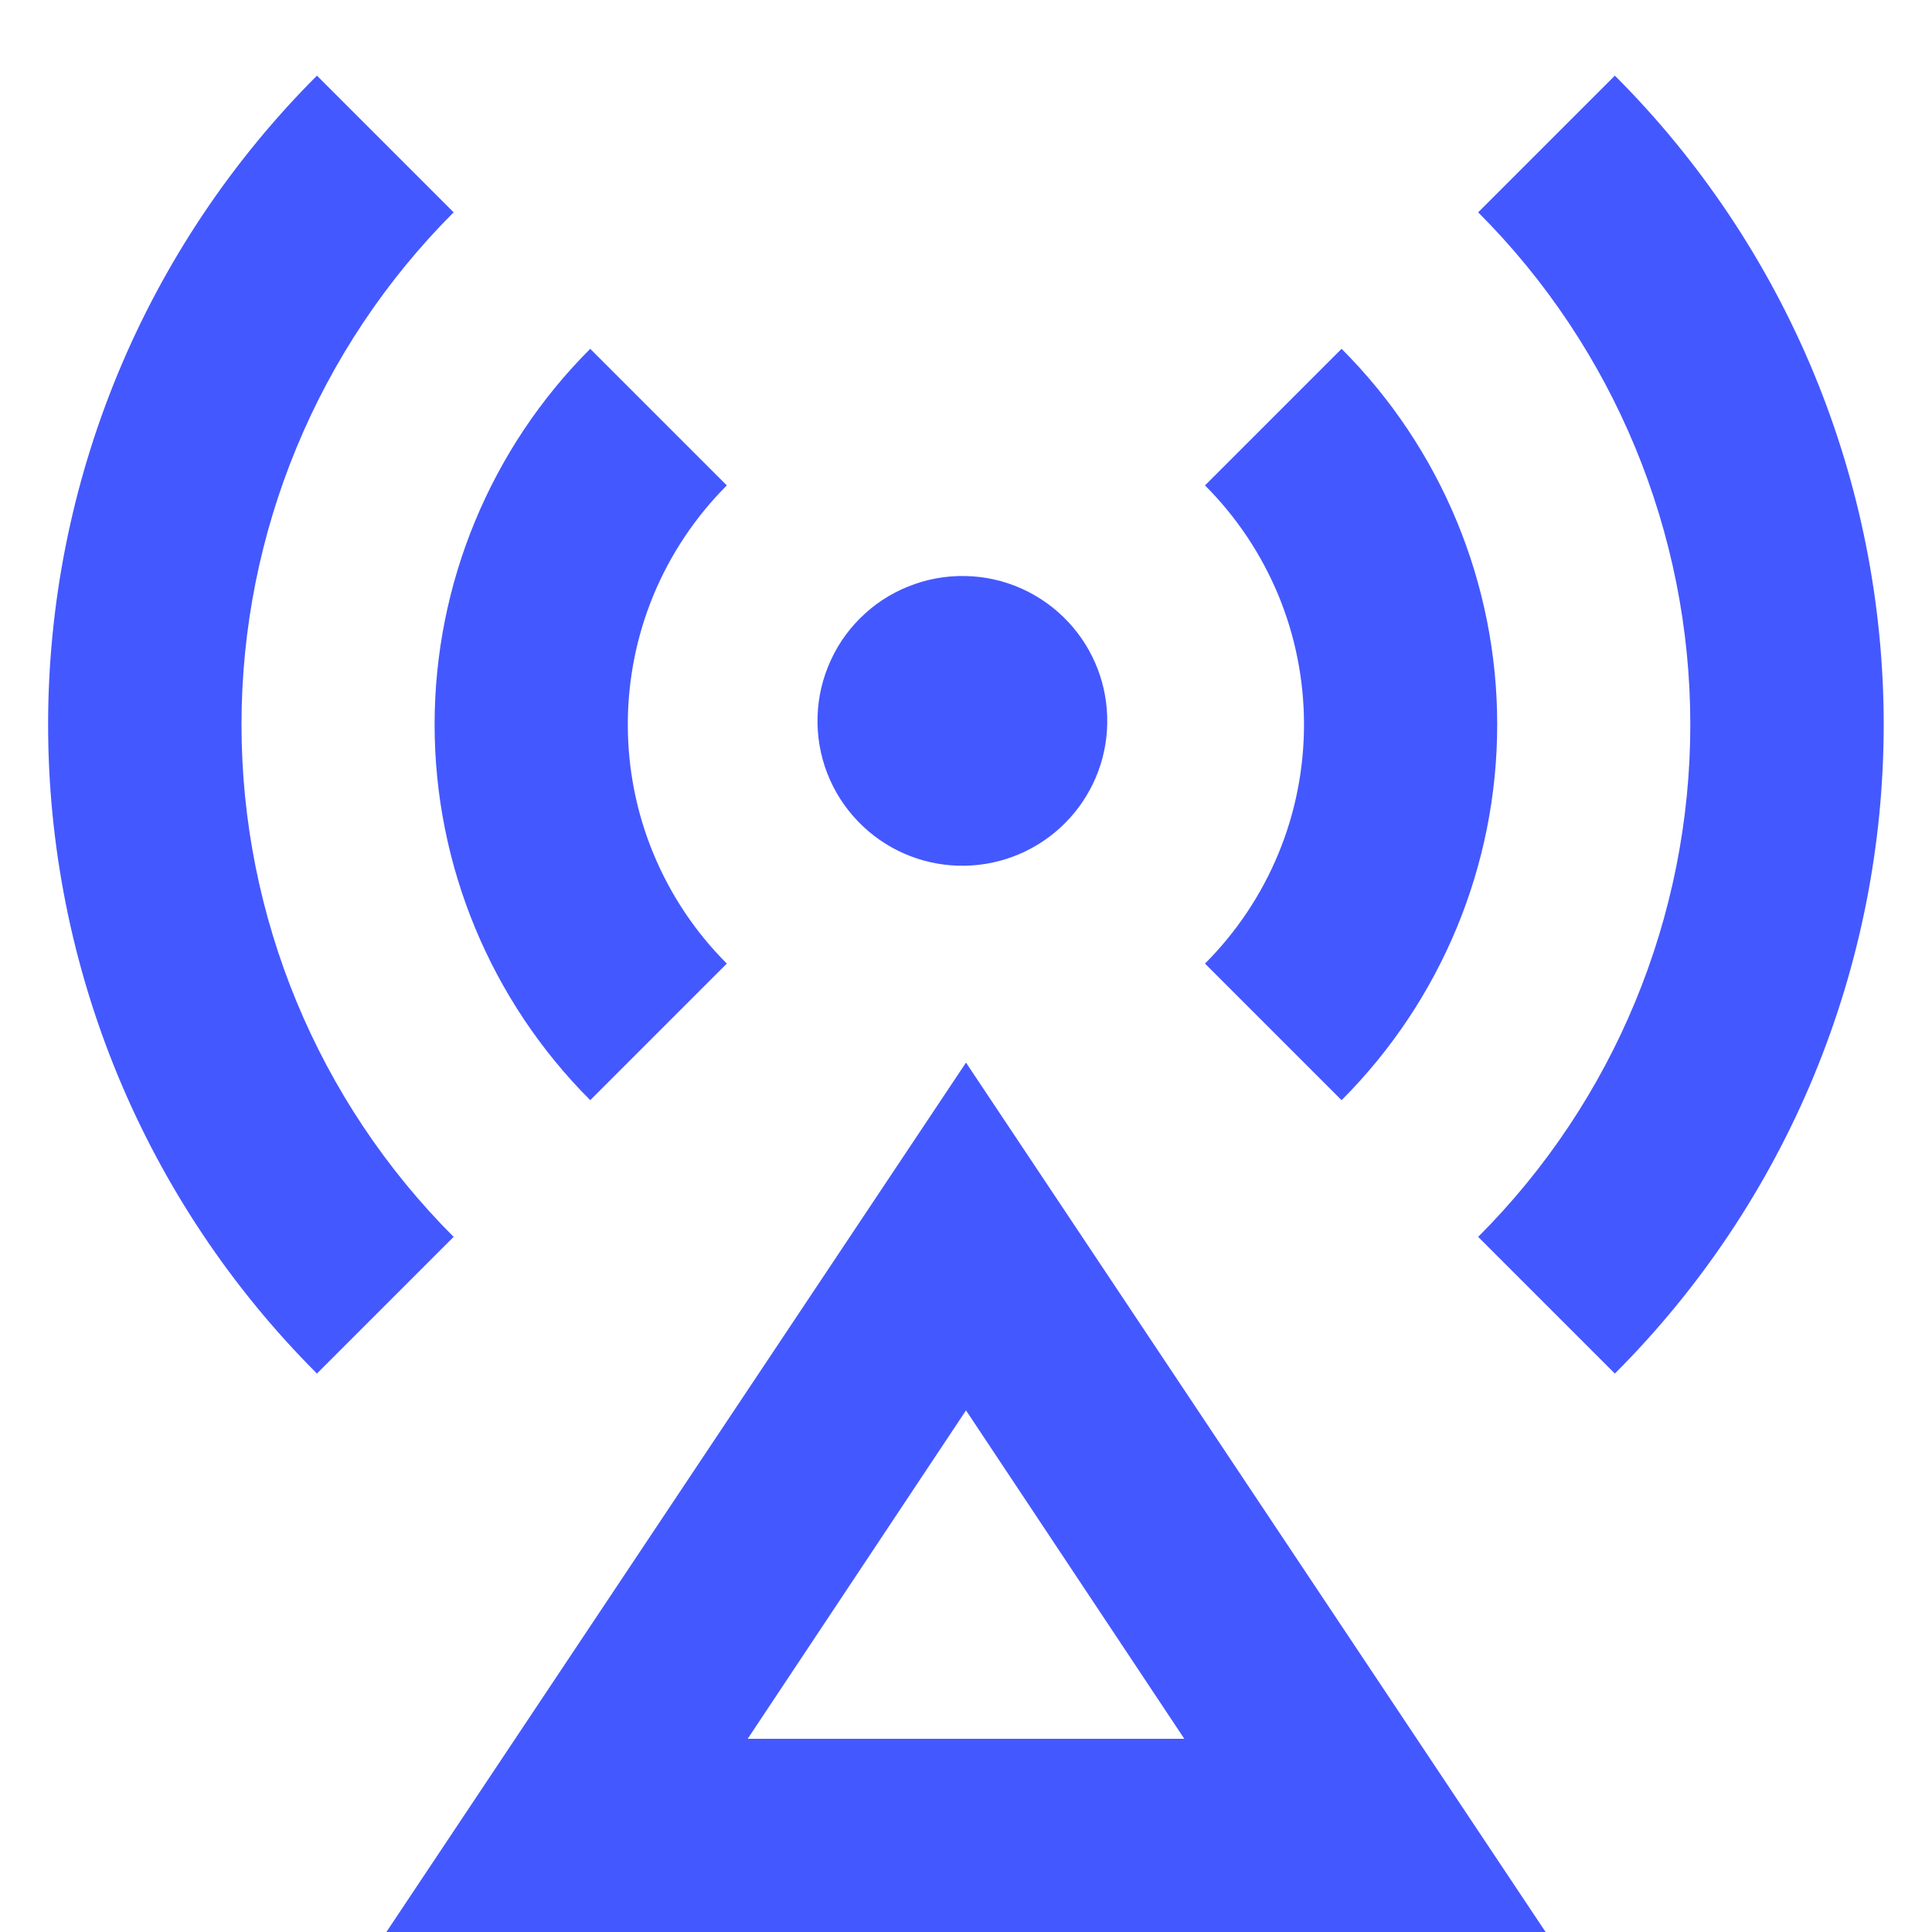<svg width="20" height="20" viewBox="0 0 20 20" fill="none" xmlns="http://www.w3.org/2000/svg">
<path d="M10 11L16 20H4L10 11ZM10 14.6L7.74 18H12.26L10 14.6ZM8.94 8.56C8.793 8.423 8.674 8.257 8.592 8.073C8.51 7.889 8.466 7.69 8.463 7.489C8.459 7.288 8.496 7.088 8.572 6.901C8.647 6.714 8.759 6.544 8.902 6.402C9.044 6.259 9.214 6.147 9.401 6.072C9.588 5.996 9.788 5.959 9.989 5.963C10.191 5.966 10.389 6.01 10.573 6.092C10.757 6.174 10.923 6.293 11.06 6.44C11.325 6.724 11.469 7.1 11.462 7.489C11.456 7.878 11.298 8.248 11.023 8.523C10.748 8.798 10.378 8.955 9.989 8.962C9.6 8.969 9.224 8.825 8.94 8.56ZM3.281 0.783L4.696 2.198C3.29 3.604 2.5 5.512 2.5 7.501C2.5 9.49 3.29 11.398 4.696 12.804L3.281 14.219C2.399 13.337 1.699 12.29 1.221 11.137C0.744 9.984 0.498 8.749 0.498 7.501C0.498 6.253 0.744 5.018 1.221 3.865C1.699 2.712 2.399 1.665 3.281 0.783ZM16.717 0.783C17.599 1.665 18.299 2.712 18.777 3.865C19.254 5.018 19.5 6.253 19.5 7.501C19.5 8.749 19.254 9.984 18.777 11.137C18.299 12.29 17.599 13.337 16.717 14.219L15.302 12.804C16.708 11.398 17.498 9.49 17.498 7.501C17.498 5.512 16.708 3.604 15.302 2.198L16.717 0.783ZM6.11 3.611L7.524 5.025C7.199 5.35 6.941 5.736 6.765 6.16C6.589 6.585 6.499 7.04 6.499 7.5C6.499 7.96 6.589 8.415 6.765 8.839C6.941 9.264 7.199 9.65 7.524 9.975L6.11 11.389C5.079 10.357 4.499 8.959 4.499 7.5C4.499 6.041 5.079 4.642 6.11 3.611ZM13.888 3.611C14.919 4.642 15.499 6.041 15.499 7.5C15.499 8.959 14.919 10.357 13.888 11.389L12.474 9.975C12.799 9.65 13.057 9.264 13.233 8.839C13.409 8.415 13.499 7.96 13.499 7.5C13.499 7.04 13.409 6.585 13.233 6.16C13.057 5.736 12.799 5.35 12.474 5.025L13.888 3.611Z" fill="#4458FF"/>
</svg>
